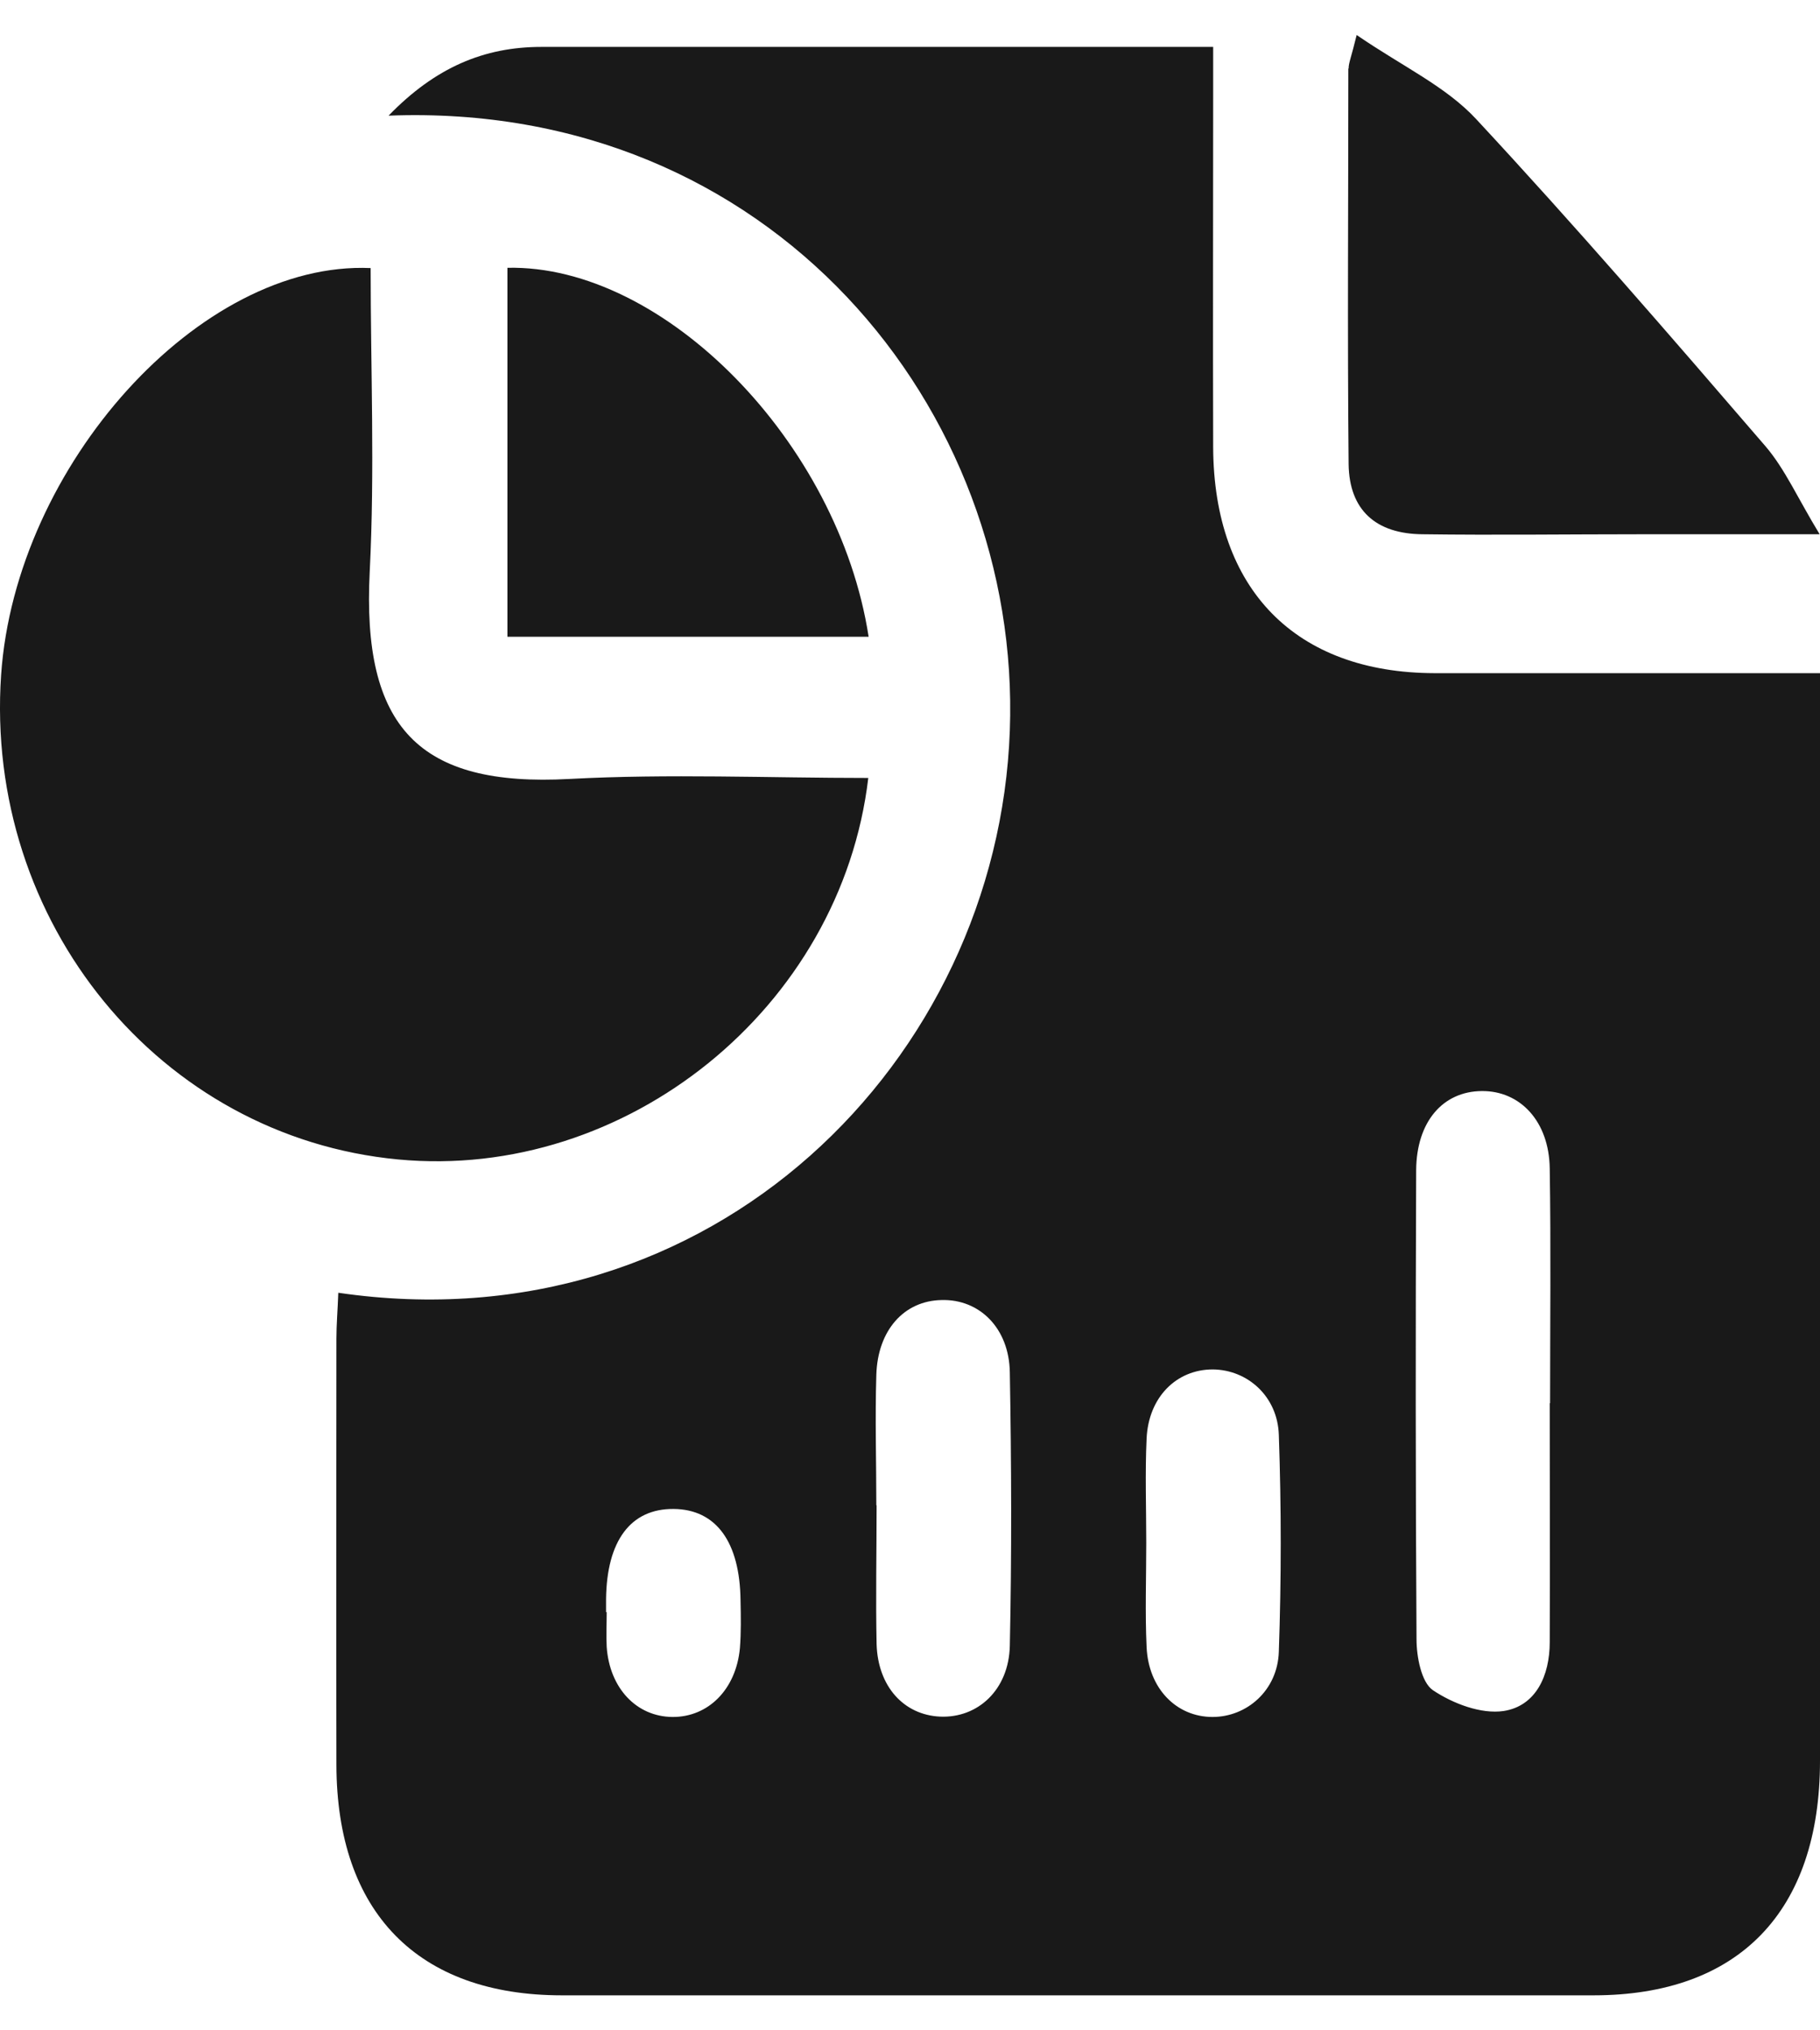 <?xml version="1.0" encoding="UTF-8"?> <svg xmlns="http://www.w3.org/2000/svg" width="26" height="29" viewBox="0 0 26 29" fill="none"><path d="M4.833 18.465C10.185 19.248 14.257 15.14 14.426 10.436C14.595 5.841 11.009 1.44 5.551 1.652C6.219 0.963 6.915 0.67 7.734 0.67C10.222 0.67 12.706 0.67 15.195 0.67C15.876 0.67 16.558 0.67 17.331 0.67C17.331 0.92 17.331 1.142 17.331 1.359C17.331 3.036 17.326 4.713 17.331 6.389C17.34 8.424 18.511 9.61 20.492 9.615C22.295 9.615 24.102 9.615 26 9.615C26 9.87 26 10.087 26 10.304C26 15.253 26 20.203 26 25.147C26 27.305 24.838 28.5 22.766 28.5C17.853 28.5 12.94 28.5 8.026 28.5C5.972 28.5 4.81 27.315 4.806 25.208C4.801 23.178 4.806 21.152 4.806 19.121C4.806 18.918 4.824 18.715 4.833 18.46V18.465ZM22.144 20.042C22.144 18.923 22.157 17.808 22.139 16.689C22.13 16.018 21.718 15.579 21.169 15.584C20.611 15.588 20.236 16.023 20.231 16.712C20.222 18.946 20.222 21.18 20.236 23.414C20.236 23.664 20.305 24.028 20.469 24.141C20.758 24.335 21.16 24.486 21.48 24.439C21.942 24.368 22.139 23.933 22.139 23.456C22.144 22.318 22.139 21.18 22.139 20.042H22.144ZM12.523 21.501C12.523 22.162 12.509 22.823 12.523 23.485C12.541 24.089 12.912 24.495 13.429 24.519C13.969 24.543 14.412 24.136 14.426 23.508C14.454 22.205 14.449 20.901 14.426 19.603C14.417 18.97 13.992 18.554 13.452 18.569C12.917 18.578 12.537 18.998 12.519 19.64C12.5 20.259 12.519 20.883 12.519 21.501H12.523ZM16.375 22.04C16.375 22.535 16.357 23.031 16.38 23.527C16.407 24.117 16.805 24.524 17.322 24.524C17.811 24.524 18.251 24.146 18.269 23.593C18.305 22.559 18.305 21.525 18.269 20.495C18.251 19.943 17.821 19.565 17.326 19.56C16.805 19.56 16.407 19.957 16.38 20.547C16.357 21.043 16.375 21.539 16.375 22.035V22.04ZM8.667 23.027C8.667 23.192 8.658 23.357 8.667 23.522C8.708 24.113 9.092 24.519 9.605 24.524C10.117 24.528 10.515 24.132 10.57 23.541C10.588 23.315 10.584 23.088 10.579 22.861C10.57 22.025 10.231 21.558 9.623 21.553C9.01 21.548 8.667 22.006 8.658 22.842C8.658 22.904 8.658 22.965 8.658 23.027H8.667ZM0.016 9.638C-0.226 13.171 2.285 16.24 5.689 16.561C8.941 16.868 12.015 14.399 12.404 11.112C10.977 11.112 9.554 11.05 8.136 11.126C5.981 11.244 5.167 10.389 5.282 8.16C5.355 6.72 5.295 5.27 5.295 3.829C2.852 3.721 0.222 6.653 0.016 9.638ZM19.262 0.982C19.262 2.866 19.248 4.75 19.266 6.63C19.275 7.286 19.655 7.626 20.323 7.631C21.366 7.645 22.409 7.631 23.452 7.631C24.243 7.631 25.035 7.631 25.995 7.631C25.684 7.121 25.501 6.701 25.222 6.375C23.864 4.798 22.5 3.22 21.087 1.7C20.652 1.232 20.035 0.949 19.381 0.5C19.303 0.821 19.266 0.897 19.266 0.977L19.262 0.982ZM7.249 3.825V9.095H12.409C11.979 6.318 9.486 3.777 7.249 3.825Z" fill="#191919"></path></svg> 